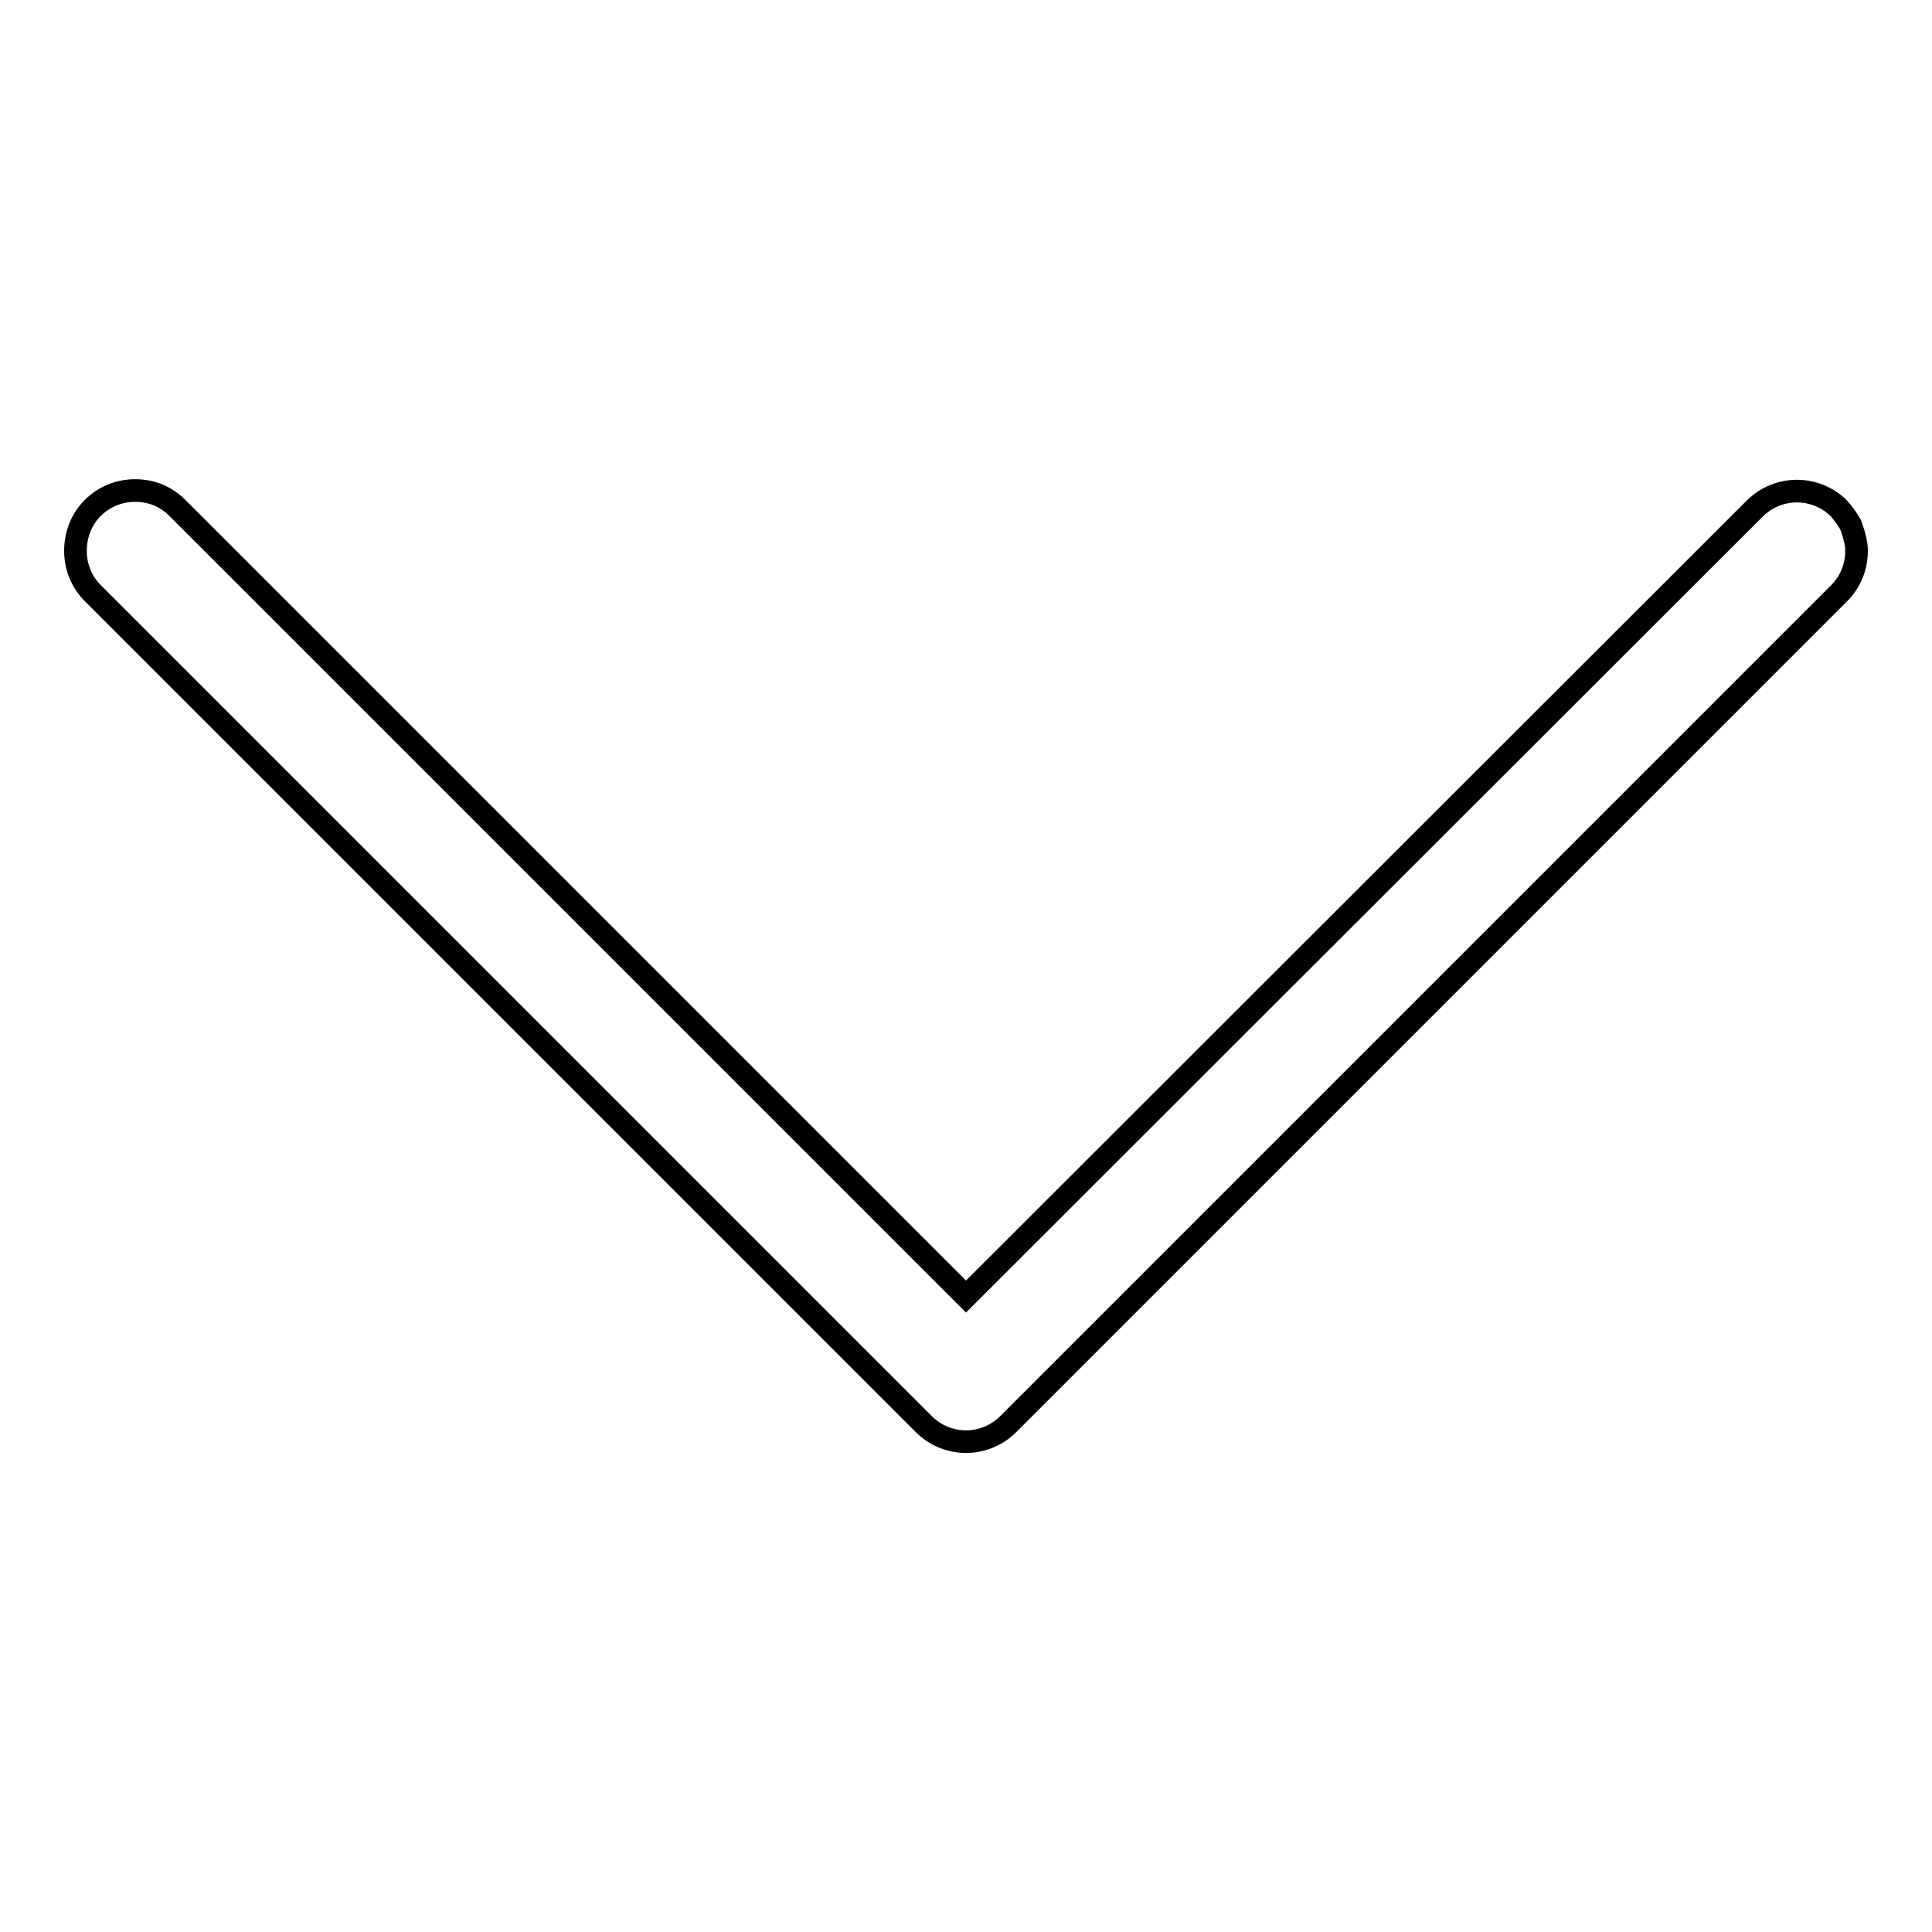 <?xml version="1.0" encoding="utf-8"?>
<!-- Svg Vector Icons : http://www.onlinewebfonts.com/icon -->
<!DOCTYPE svg PUBLIC "-//W3C//DTD SVG 1.1//EN" "http://www.w3.org/Graphics/SVG/1.1/DTD/svg11.dtd">
<svg version="1.1" xmlns="http://www.w3.org/2000/svg" xmlns:xlink="http://www.w3.org/1999/xlink" x="0px" y="0px" viewBox="0 0 256 256" enable-background="new 0 0 256 256" xml:space="preserve">
<g><g><path stroke-width="3" fill-opacity="0" stroke="#000000"  d="M128,171.8L23.5,67.3C22,65.8,20.1,65,17.9,65c-2.1,0-4.1,0.8-5.6,2.3C10.8,68.8,10,70.8,10,73c0,2.1,0.8,4.1,2.3,5.6l110.1,110.1c3.1,3.1,8.1,3.1,11.2,0L243.7,78.6c1.5-1.5,2.3-3.5,2.3-5.6c0,0,0-0.1,0-0.1c0-1.4-0.8-3.4-0.8-3.4c-0.4-0.7-0.9-1.4-1.5-2.1c-3.1-3.1-8.1-3.1-11.2,0L128,171.8z"/></g></g>
</svg>